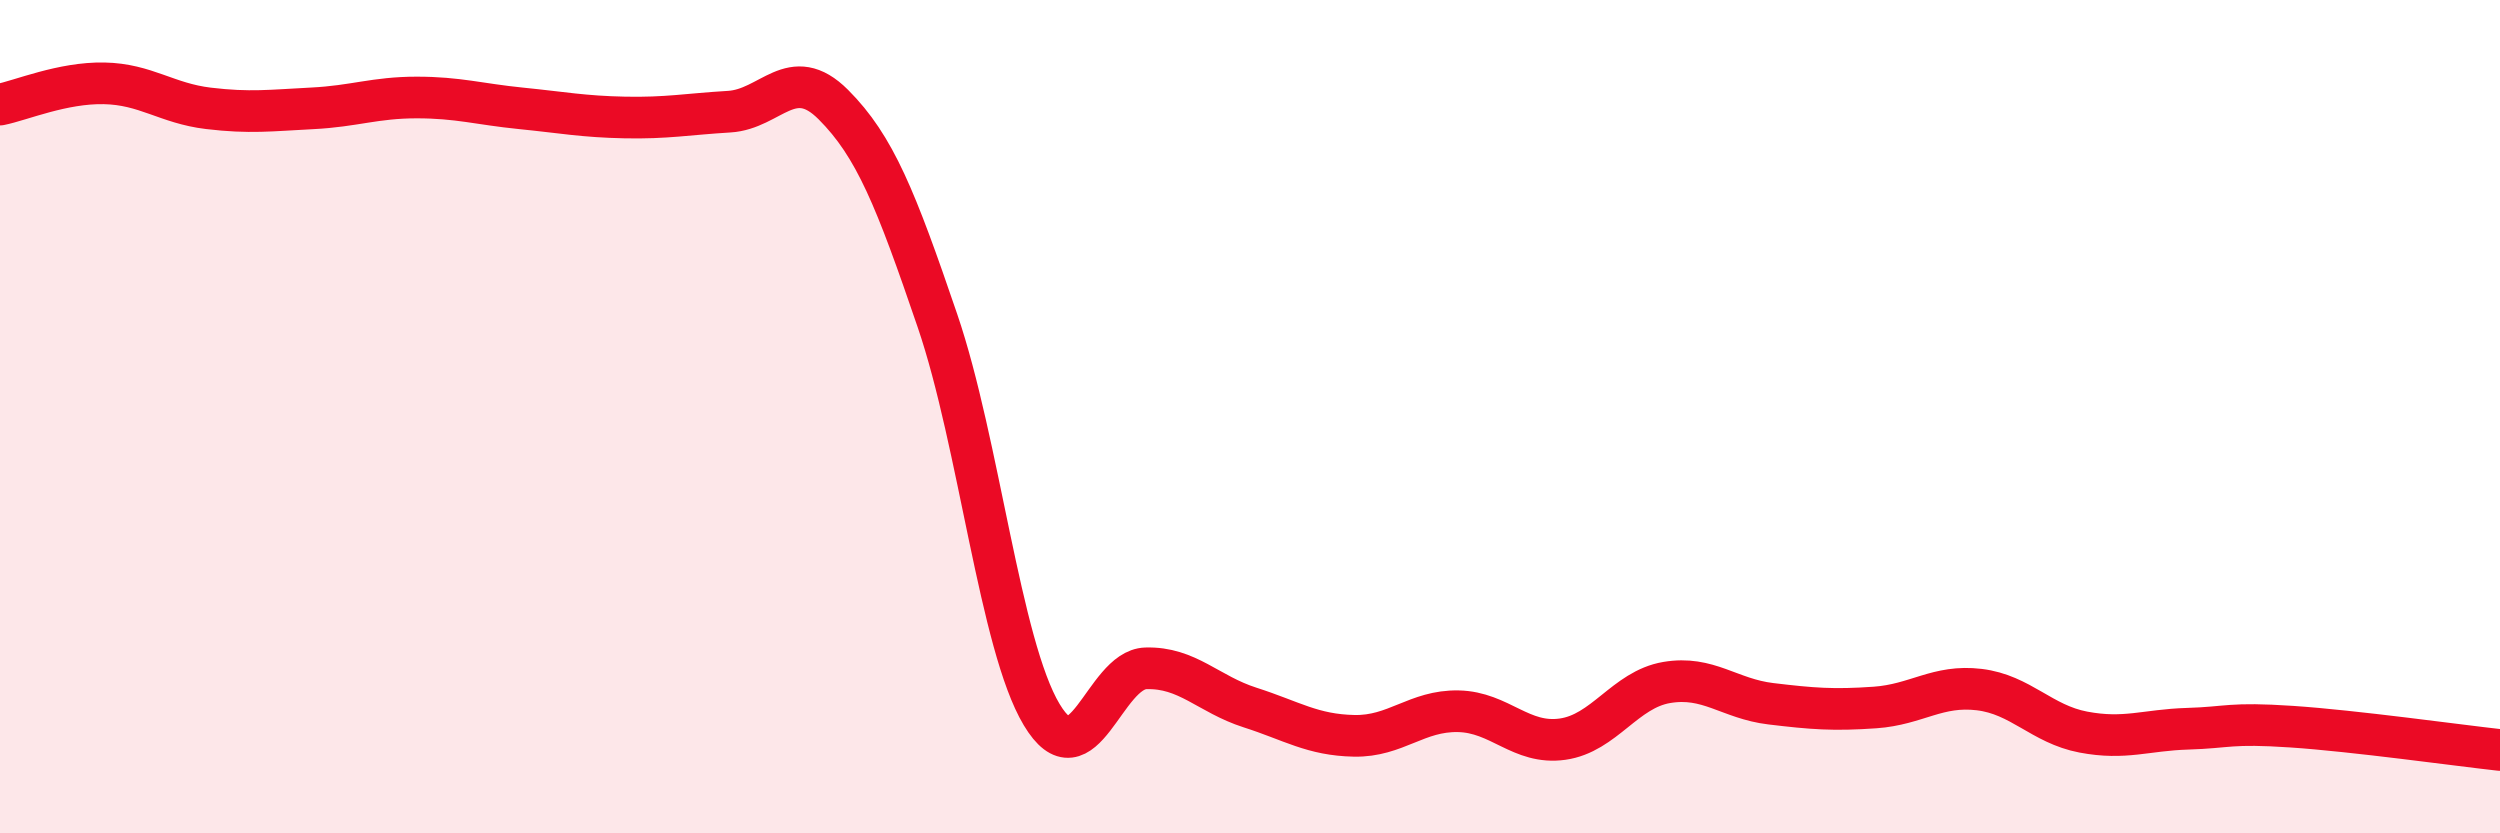 
    <svg width="60" height="20" viewBox="0 0 60 20" xmlns="http://www.w3.org/2000/svg">
      <path
        d="M 0,2.51 C 0.5,2.41 1.5,1.98 2.5,2 C 3.5,2.02 4,2.48 5,2.6 C 6,2.72 6.5,2.65 7.5,2.6 C 8.5,2.55 9,2.34 10,2.34 C 11,2.34 11.5,2.5 12.5,2.6 C 13.5,2.7 14,2.8 15,2.82 C 16,2.84 16.5,2.74 17.5,2.68 C 18.5,2.62 19,1.51 20,2.51 C 21,3.51 21.5,4.77 22.5,7.7 C 23.5,10.63 24,15.48 25,17.15 C 26,18.82 26.5,16.07 27.5,16.04 C 28.5,16.01 29,16.66 30,16.98 C 31,17.3 31.5,17.64 32.5,17.66 C 33.5,17.68 34,17.05 35,17.07 C 36,17.09 36.5,17.88 37.5,17.74 C 38.5,17.6 39,16.55 40,16.38 C 41,16.21 41.5,16.77 42.5,16.89 C 43.5,17.01 44,17.05 45,16.98 C 46,16.91 46.5,16.43 47.5,16.55 C 48.5,16.67 49,17.38 50,17.57 C 51,17.76 51.5,17.52 52.5,17.49 C 53.5,17.46 53.5,17.34 55,17.44 C 56.5,17.54 59,17.89 60,18L60 20L0 20Z"
        fill="#EB0A25"
        opacity="0.1"
        stroke-linecap="round"
        stroke-linejoin="round"
      />
      <path
        d="M 0,2.51 C 0.5,2.41 1.5,1.98 2.5,2 C 3.5,2.02 4,2.48 5,2.6 C 6,2.72 6.5,2.65 7.5,2.6 C 8.5,2.55 9,2.34 10,2.34 C 11,2.34 11.5,2.5 12.5,2.6 C 13.5,2.7 14,2.8 15,2.82 C 16,2.84 16.5,2.74 17.5,2.68 C 18.5,2.62 19,1.51 20,2.51 C 21,3.51 21.5,4.77 22.5,7.7 C 23.5,10.63 24,15.48 25,17.15 C 26,18.82 26.5,16.07 27.5,16.04 C 28.5,16.01 29,16.66 30,16.98 C 31,17.3 31.5,17.64 32.5,17.66 C 33.5,17.68 34,17.05 35,17.07 C 36,17.09 36.5,17.88 37.5,17.74 C 38.5,17.6 39,16.55 40,16.38 C 41,16.21 41.5,16.77 42.5,16.89 C 43.5,17.01 44,17.05 45,16.98 C 46,16.91 46.5,16.43 47.5,16.55 C 48.5,16.67 49,17.38 50,17.57 C 51,17.76 51.5,17.52 52.5,17.49 C 53.5,17.46 53.5,17.34 55,17.44 C 56.5,17.54 59,17.89 60,18"
        stroke="#EB0A25"
        stroke-width="1"
        fill="none"
        stroke-linecap="round"
        stroke-linejoin="round"
      />
    </svg>
  